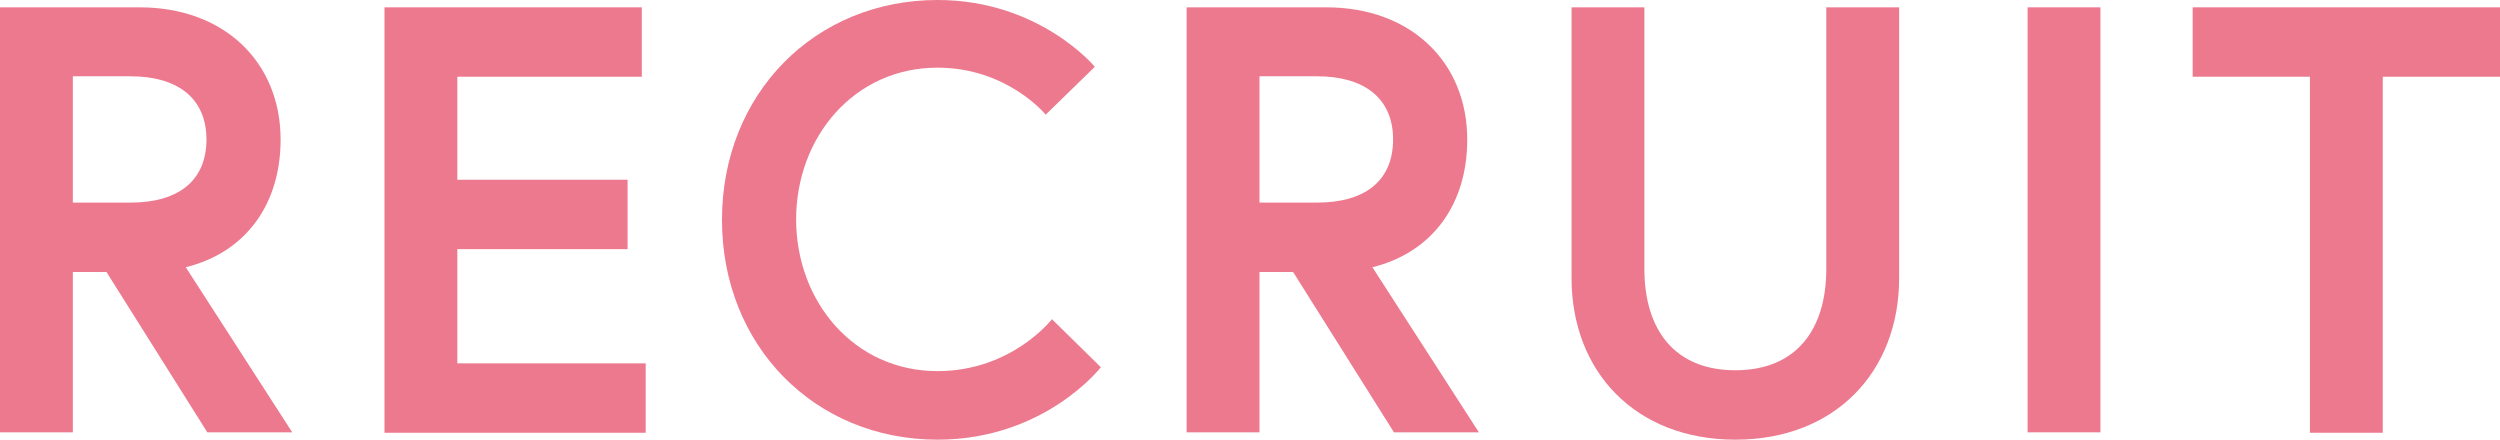 <?xml version="1.0" encoding="UTF-8"?>
<svg id="_レイヤー_2" data-name="レイヤー_2" xmlns="http://www.w3.org/2000/svg" viewBox="0 0 58 10.2">
  <defs>
    <style>
      .cls-1 {
        fill: #ed798e;
      }
    </style>
  </defs>
  <g id="_デザイン" data-name="デザイン">
    <g>
      <path class="cls-1" d="M0,.17h3.24c1.96,0,3.27,1.27,3.27,3.07,0,1.48-.79,2.61-2.2,2.96l2.47,3.83h-1.97l-2.34-3.72h-.78v3.72H0V.17ZM4.79,3.24c0-.97-.68-1.47-1.76-1.47h-1.34v2.93h1.34c1.09,0,1.76-.49,1.76-1.47Z"/>
      <path class="cls-1" d="M10.61,4.17h3.95v1.61h-3.95v2.65h4.37v1.61h-6.06V.17h5.97v1.61h-4.28v2.4Z"/>
      <path class="cls-1" d="M24.41,7.41l1.13,1.11s-1.3,1.68-3.79,1.68c-2.85,0-5-2.18-5-5.1S18.9,0,21.75,0c2.37,0,3.65,1.55,3.65,1.55l-1.14,1.11s-.89-1.09-2.51-1.09c-1.94,0-3.28,1.62-3.28,3.52s1.34,3.52,3.28,3.52c1.73,0,2.66-1.21,2.66-1.21Z"/>
      <path class="cls-1" d="M27.53.17h3.24c1.96,0,3.27,1.27,3.27,3.07,0,1.48-.79,2.61-2.2,2.96l2.47,3.83h-1.97l-2.34-3.72h-.78v3.72h-1.69V.17ZM32.32,3.24c0-.97-.68-1.47-1.76-1.47h-1.34v2.93h1.34c1.09,0,1.76-.49,1.76-1.47Z"/>
      <path class="cls-1" d="M42.37.17h1.69v6.28c0,2.17-1.48,3.75-3.8,3.75s-3.8-1.58-3.8-3.75V.17h1.69v6.07c0,1.41.7,2.35,2.11,2.35s2.11-.94,2.11-2.35V.17Z"/>
      <path class="cls-1" d="M47.04.17h1.69v9.86h-1.69V.17Z"/>
      <path class="cls-1" d="M53.59,1.78h-2.72V.17h7.13v1.61h-2.72v8.26h-1.69V1.78Z"/>
    </g>
  </g>
</svg>